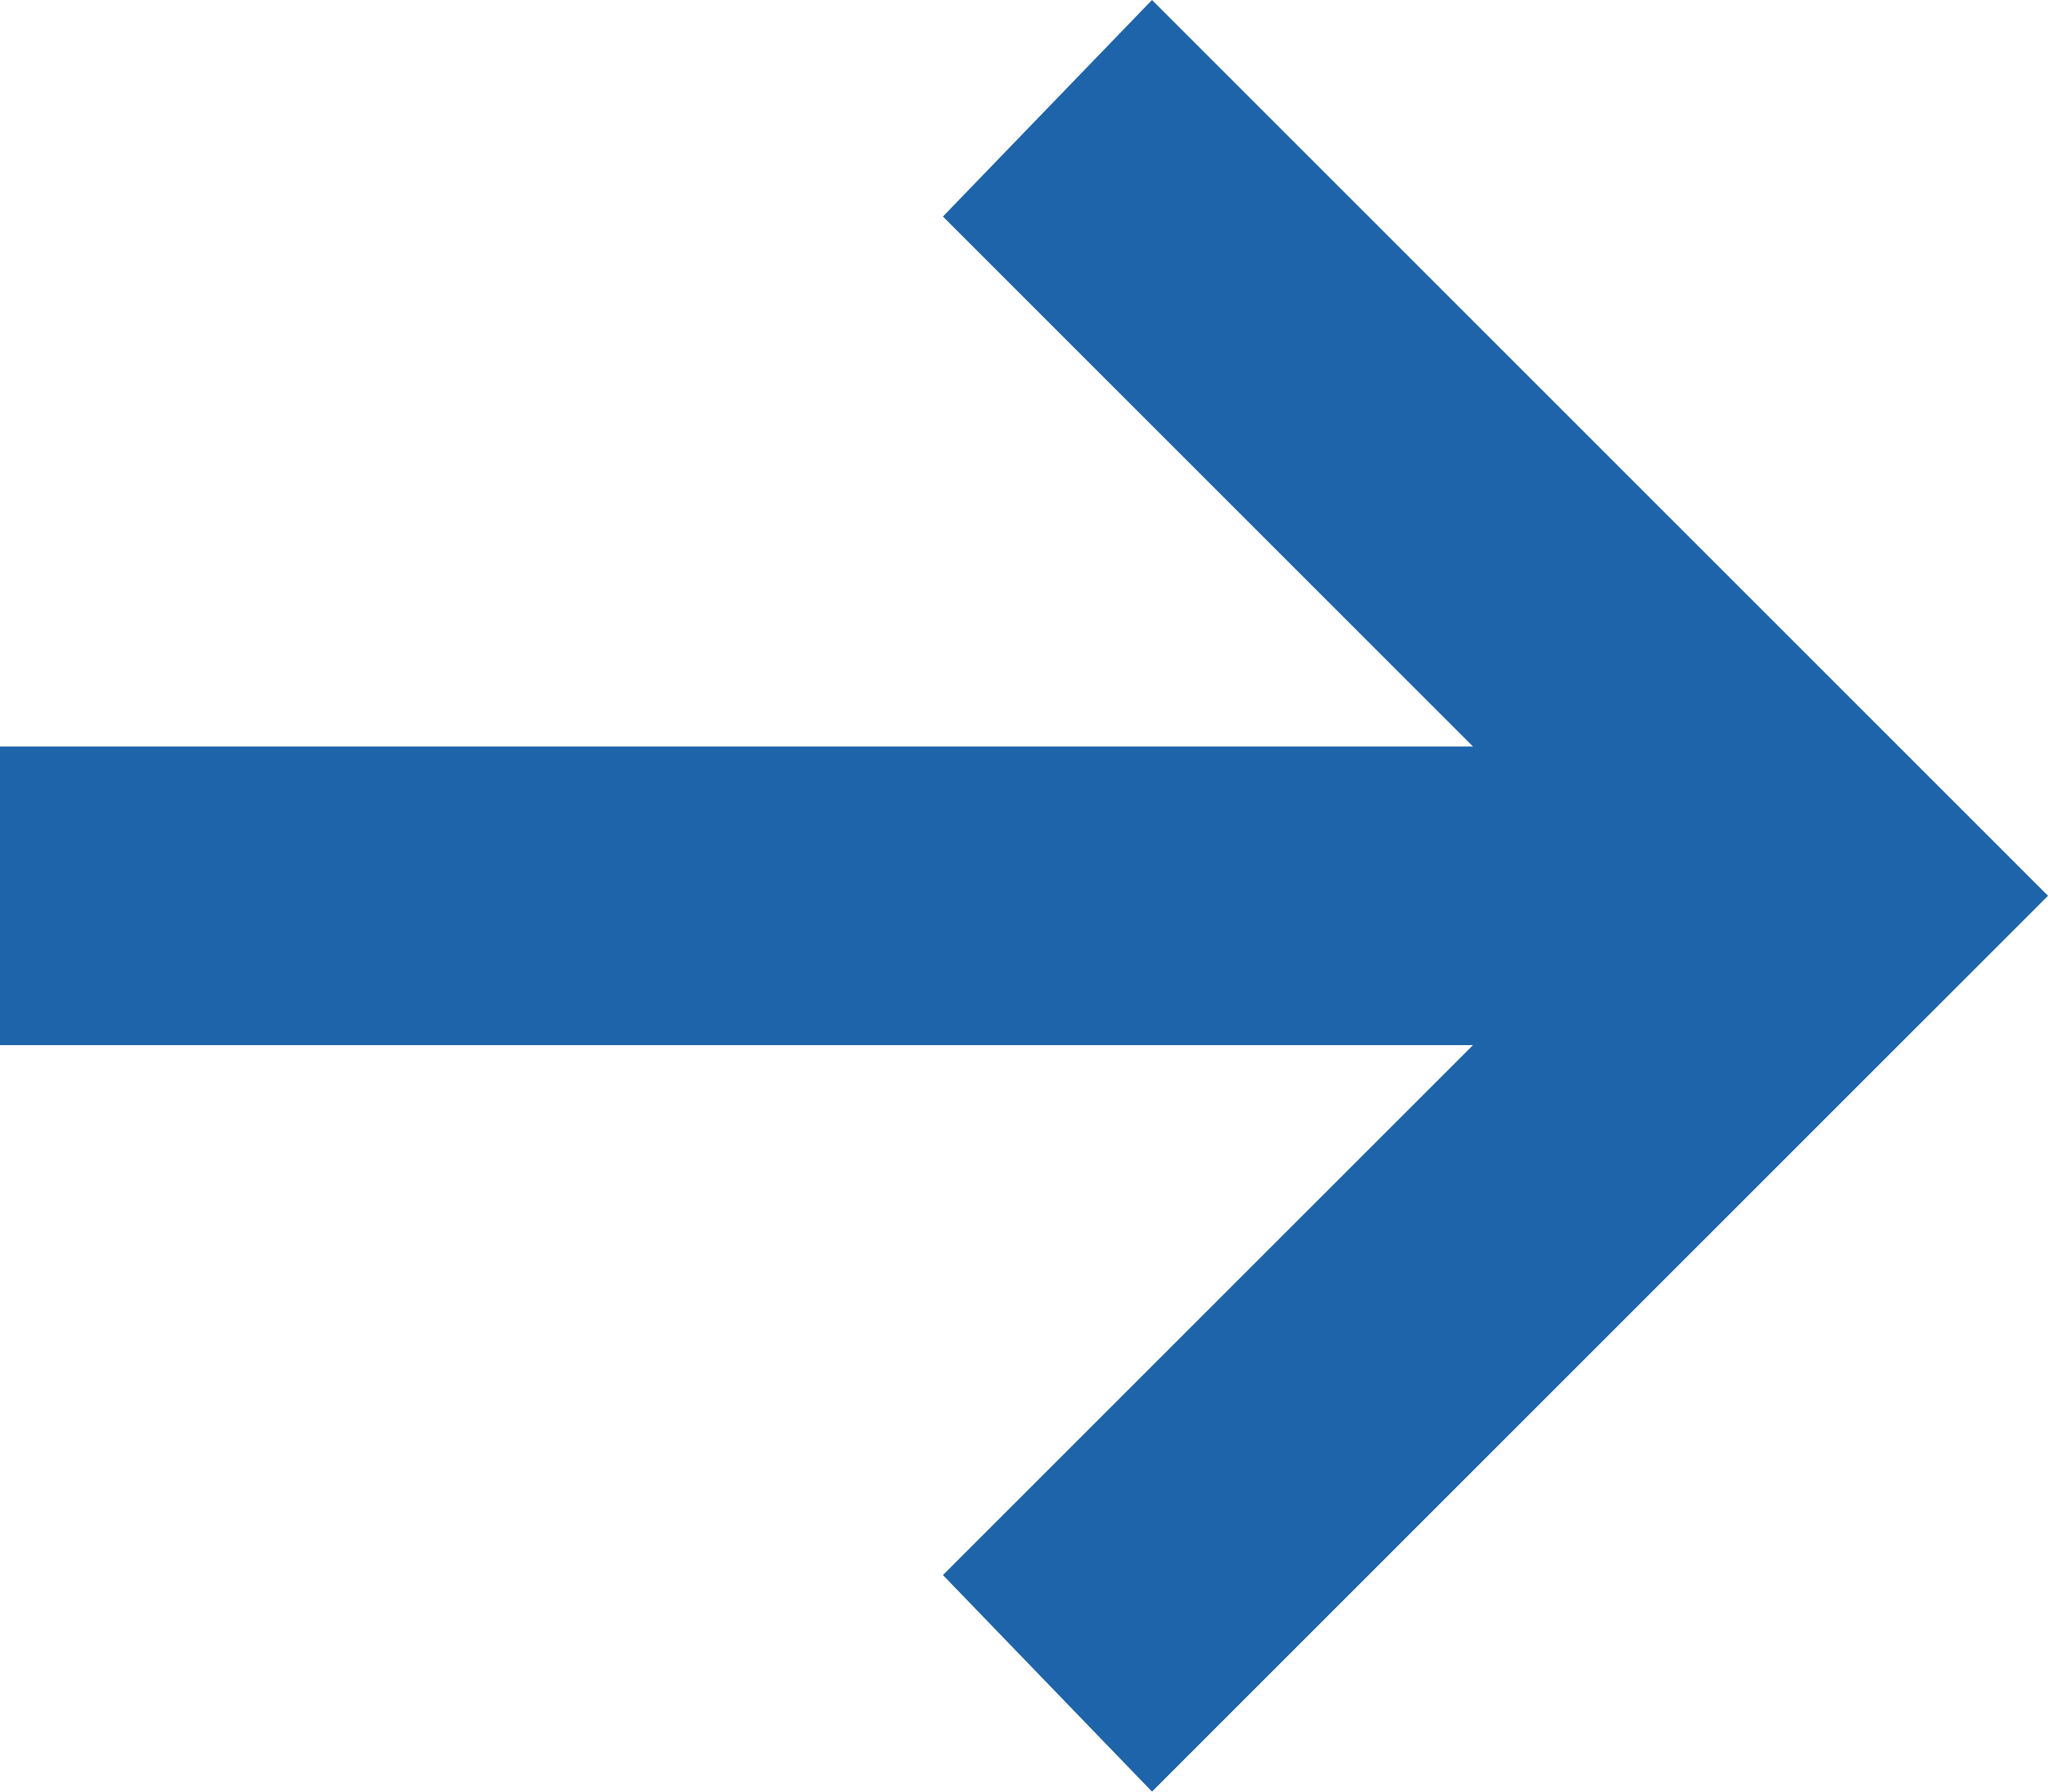 <svg xmlns="http://www.w3.org/2000/svg" width="12" height="10.5" viewBox="0 0 12 10.5"><path d="M168.75-709.5l-1.225-1.269,3.106-3.106H162v-1.75h8.631l-3.106-3.106L168.75-720l5.25,5.25Z" transform="translate(-162 720)" fill="#1e64aa"/></svg>